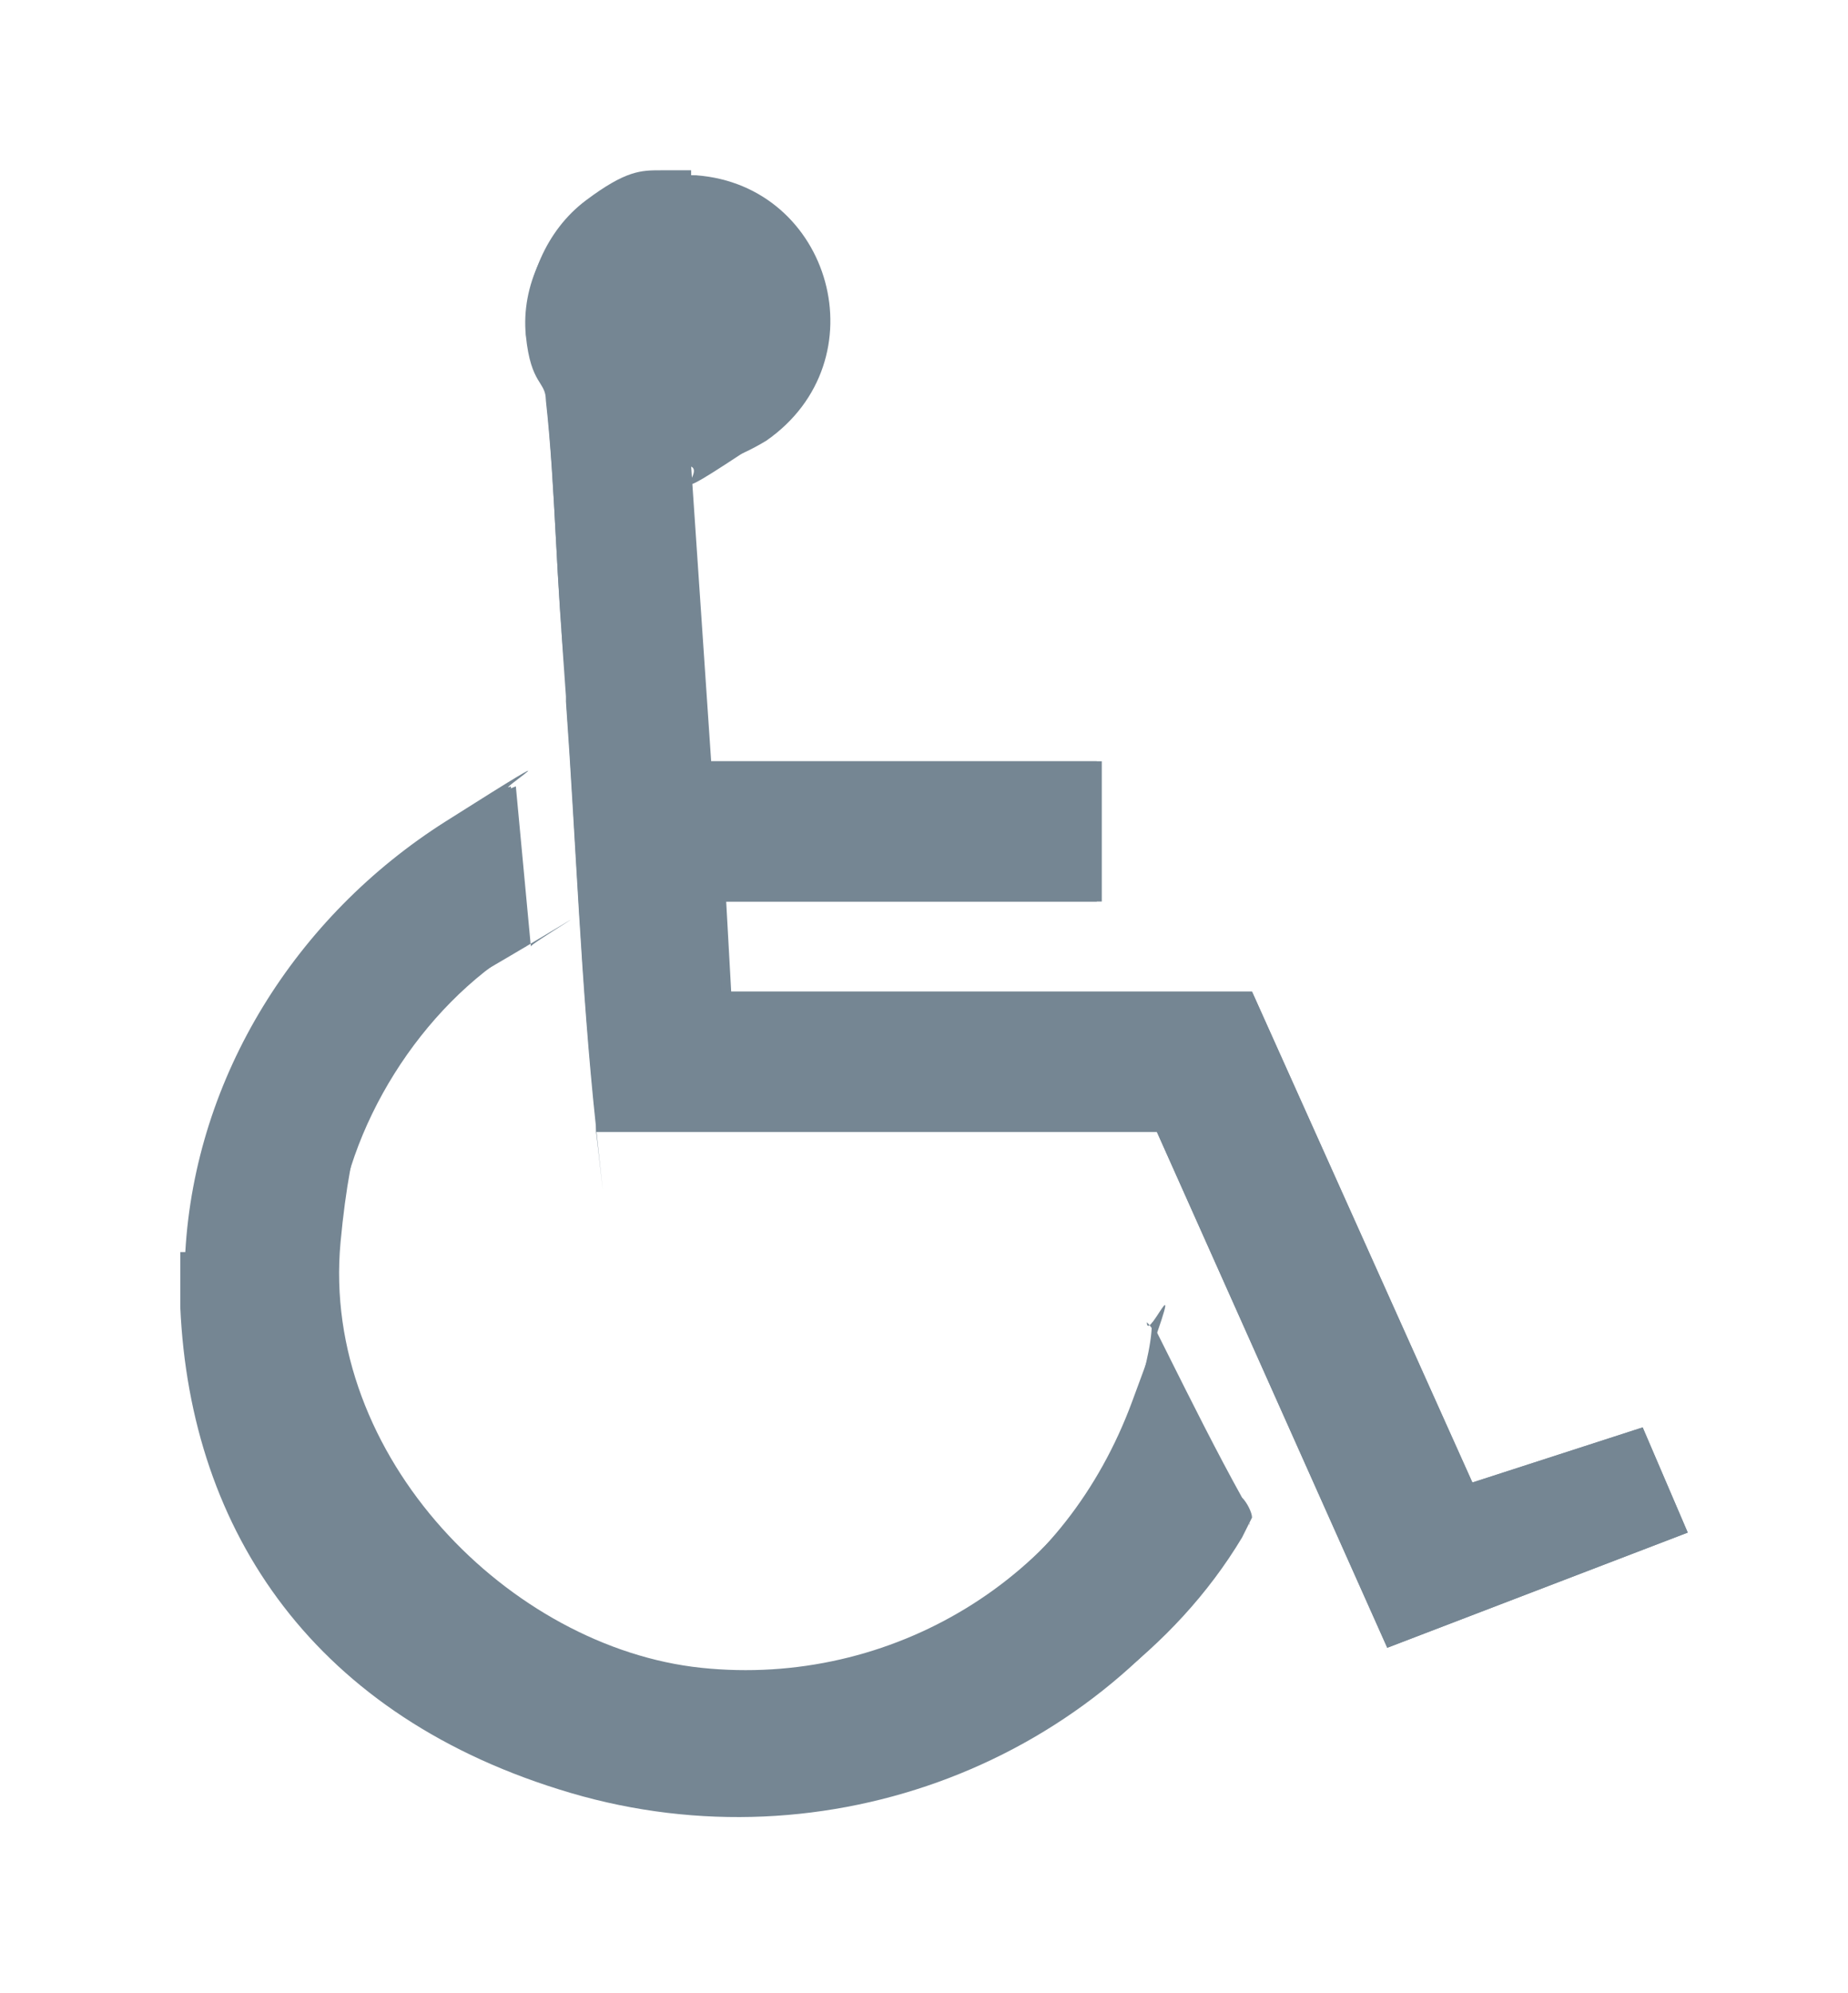 <?xml version="1.0" encoding="UTF-8"?>
<svg xmlns="http://www.w3.org/2000/svg" id="Layer_1" version="1.1" viewBox="0 0 36.9 39.8">
  <defs>
    <style>
      .st0 {
        fill: #758693;
      }
    </style>
  </defs>
  <path class="st0" d="M13.2,3.5c-.5,0-1.2.3-1.5.6-.8.6-1.3,1.6-1.2,2.6s.4.9.4,1.3c.2,1.8.2,3.7.4,5.6.1,0,0,.2,0,.4.2,2.8.3,5.7.6,8.5s0,0,0,.1h11.2s4.6,10.3,4.6,10.3l6-2.3-.9-2.1-3.4,1.1-4.4-9.8h-10.4c0,0-.1-1.8-.1-1.8h7.5v-2.8h-7.8l-.4-5.9c.5,0,1-.2,1.5-.5,2.3-1.6,1.3-5.1-1.4-5.3"></path>
  <path class="st0" d="M3.7,26.1c.2,4.5,3.5,8.4,7.8,9.7s10.6-.6,13.3-5.1l.2-.4c0-.1-.1-.3-.2-.4-.5-.9-1-1.9-1.5-2.9s-.2-.4-.3-.6c0,.5-.2,1.1-.3,1.6-1.3,3.5-4.9,5.7-8.7,5.3s-7.6-4.2-7.2-8.5,1.7-4.7,3.7-5.9,0,0,.1,0l-.3-3.2c-.5.2-.9.4-1.3.7-3,1.8-5,5.1-5.2,8.6"></path>
  <path class="st0" d="M13.8,3.5c2.7.2,3.8,3.7,1.4,5.3s-.9.5-1.5.5l.4,5.9h7.8v2.8h-7.5v1.8c.1,0,10.6,0,10.6,0l4.4,9.8,3.4-1.1.9,2.1-6,2.3-4.6-10.3h-11.2c0,0,0-.1,0-.2-.3-2.8-.4-5.7-.6-8.5s0-.3,0-.4c-.2-1.8-.2-3.7-.4-5.6s-.4-.8-.4-1.3c0-1,.4-2,1.2-2.6s1.1-.6,1.5-.6.5,0,.6,0Z"></path>
  <path class="st0" d="M3.7,25c.2-3.5,2.2-6.7,5.2-8.6s.9-.5,1.3-.7l.3,3.2s0,0-.1,0c-2,1.2-3.5,3.6-3.7,5.9-.4,4.3,3,8,7.2,8.5s7.4-1.8,8.7-5.3.3-1.1.3-1.6c.2.2.2.4.3.6.5,1,1,1.9,1.5,2.9s.1.3.2.4l-.2.4c-2.7,4.5-8.2,6.6-13.3,5.1s-7.6-5.2-7.8-9.7v-1.1Z"></path>
</svg>
